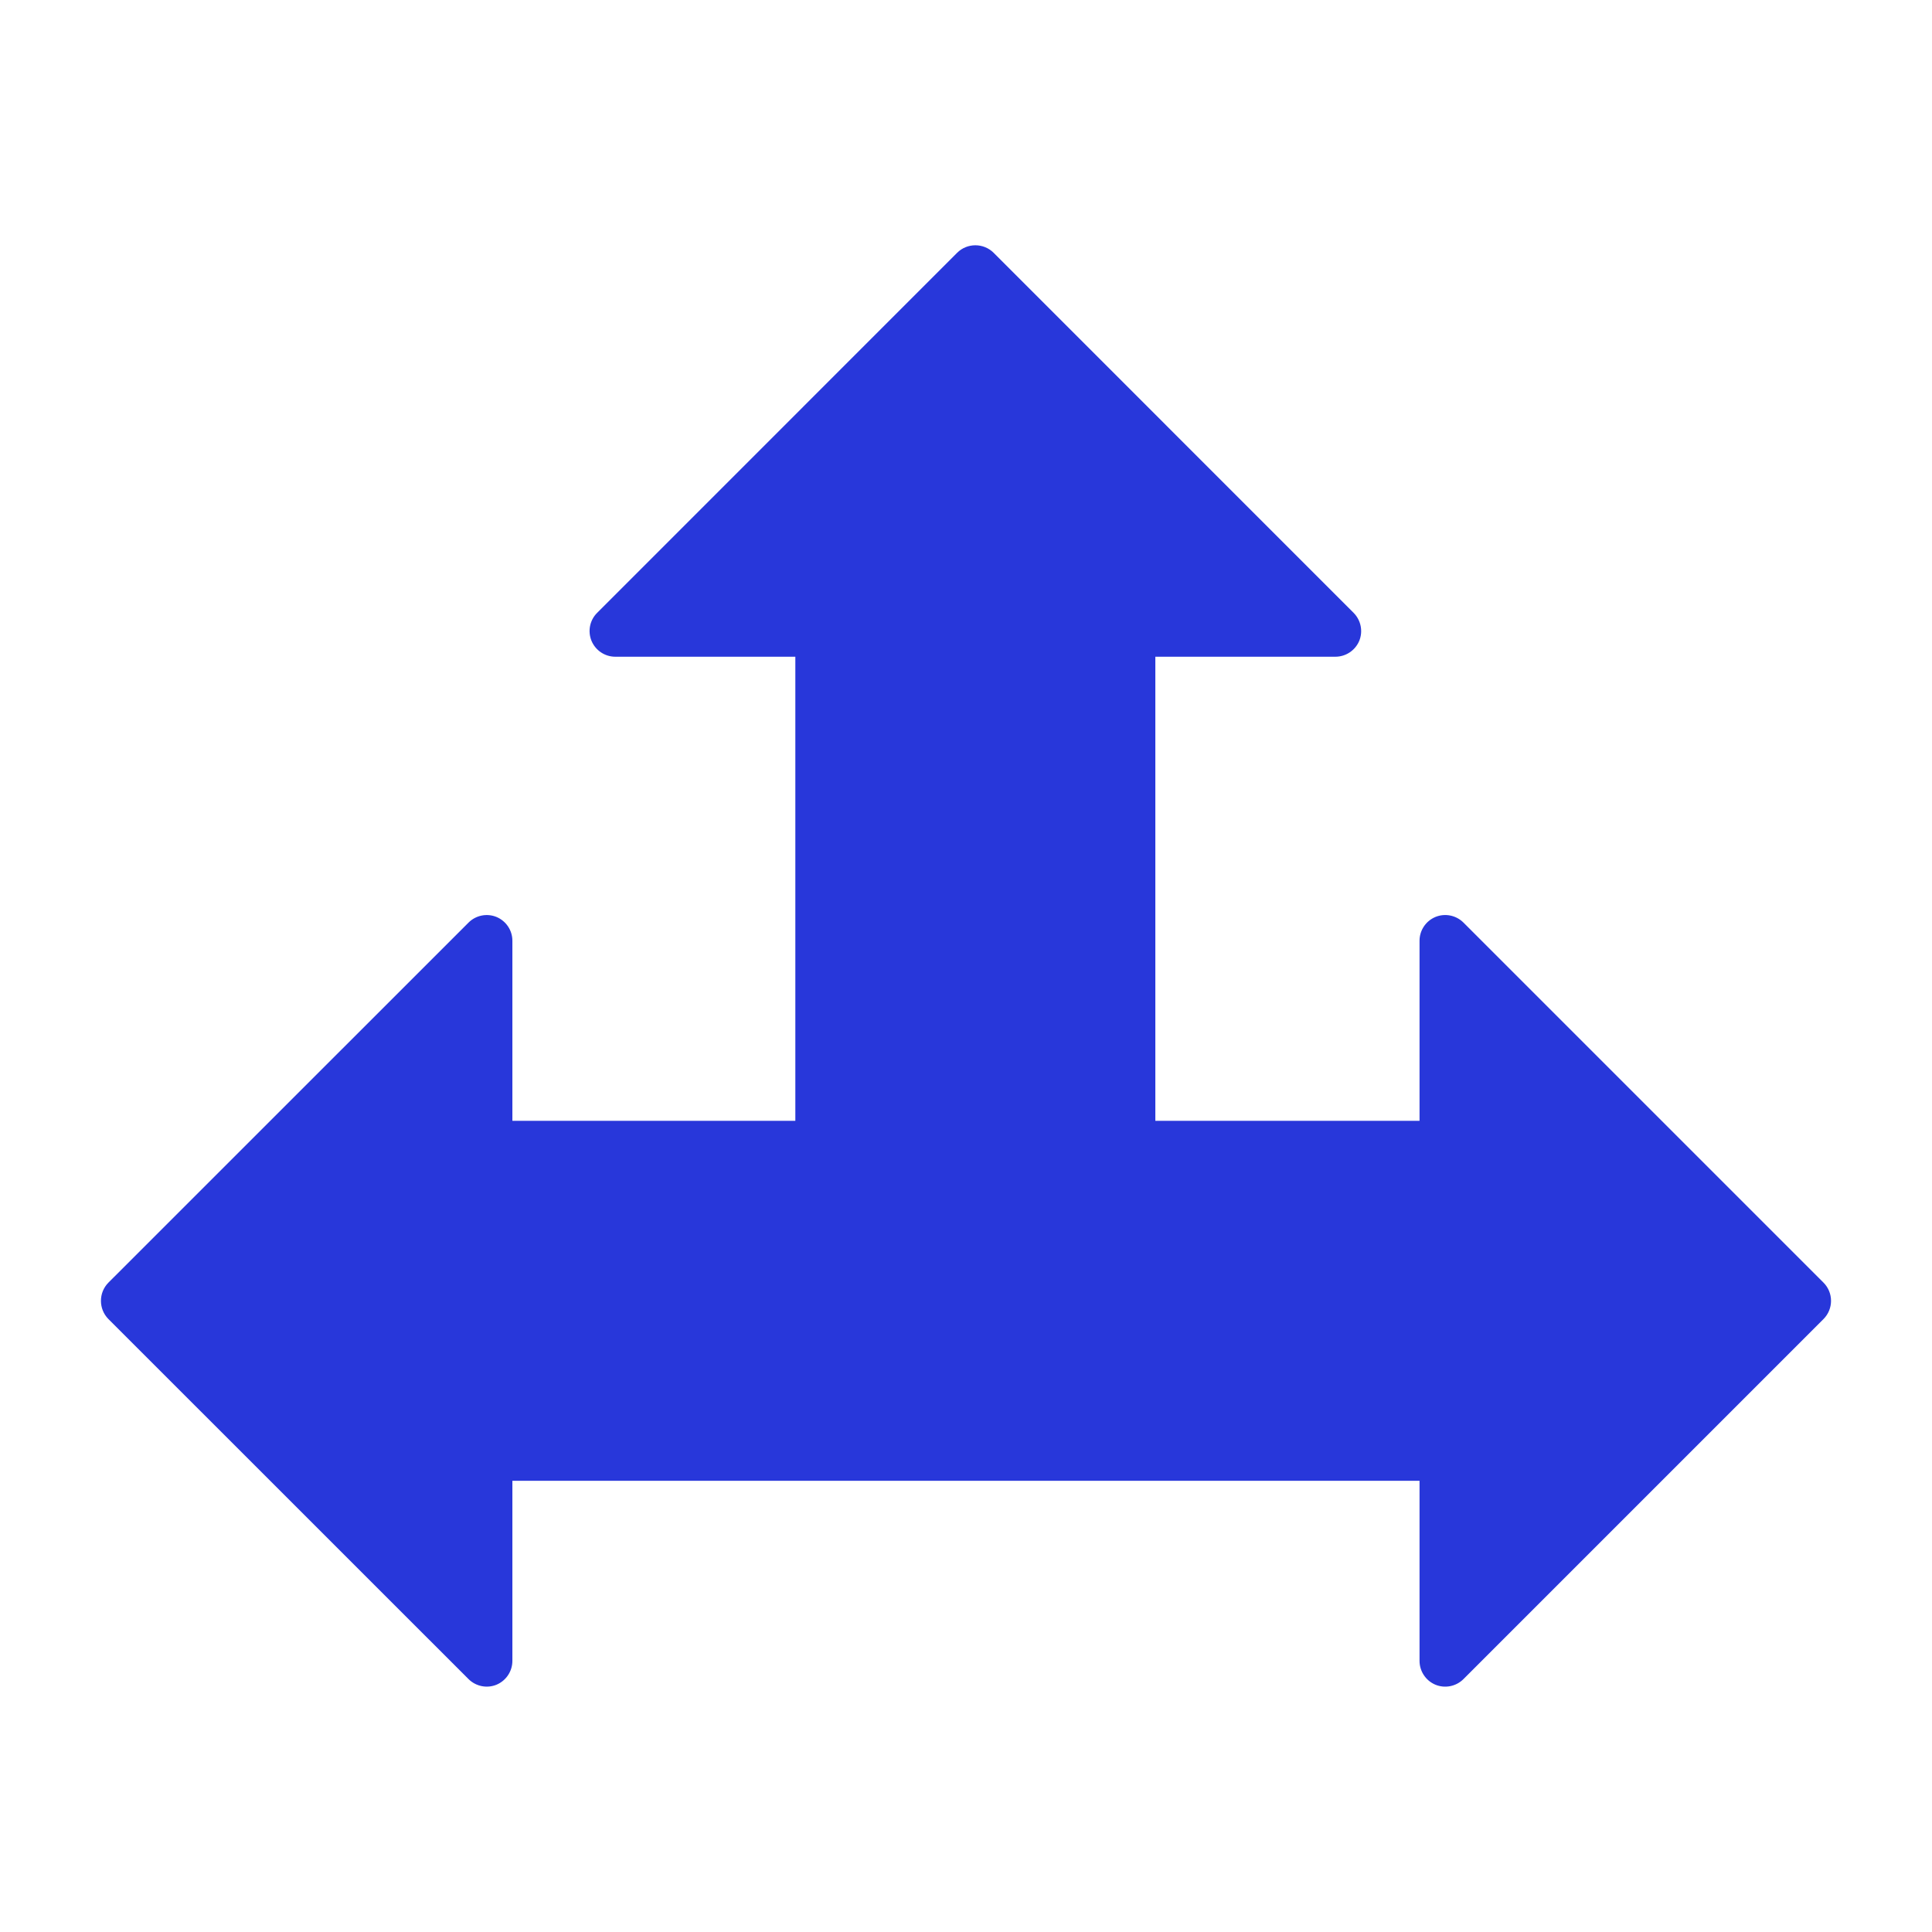 <svg width="24" height="24" viewBox="0 0 24 24" fill="none" xmlns="http://www.w3.org/2000/svg">
<path d="M11.89 3.14C12.015 3.016 12.218 3.016 12.343 3.14L16.815 7.613C16.906 7.704 16.934 7.842 16.885 7.961C16.835 8.08 16.718 8.158 16.589 8.158H14.352V13.923H17.634V11.686C17.634 11.557 17.712 11.441 17.831 11.391C17.95 11.342 18.088 11.369 18.18 11.461L22.652 15.933C22.777 16.058 22.777 16.261 22.652 16.386L18.18 20.858C18.088 20.95 17.95 20.977 17.831 20.928C17.712 20.878 17.634 20.761 17.634 20.632V18.395H6.365V20.632C6.365 20.761 6.287 20.878 6.168 20.928C6.049 20.977 5.911 20.949 5.82 20.858L1.347 16.386C1.223 16.261 1.223 16.058 1.347 15.933L5.82 11.461C5.911 11.37 6.048 11.342 6.168 11.391C6.287 11.441 6.365 11.557 6.365 11.686V13.923H9.88V8.158H7.643C7.514 8.158 7.398 8.08 7.348 7.961C7.299 7.841 7.326 7.704 7.418 7.613L11.89 3.14Z" fill="#2837DA"/>
</svg>
